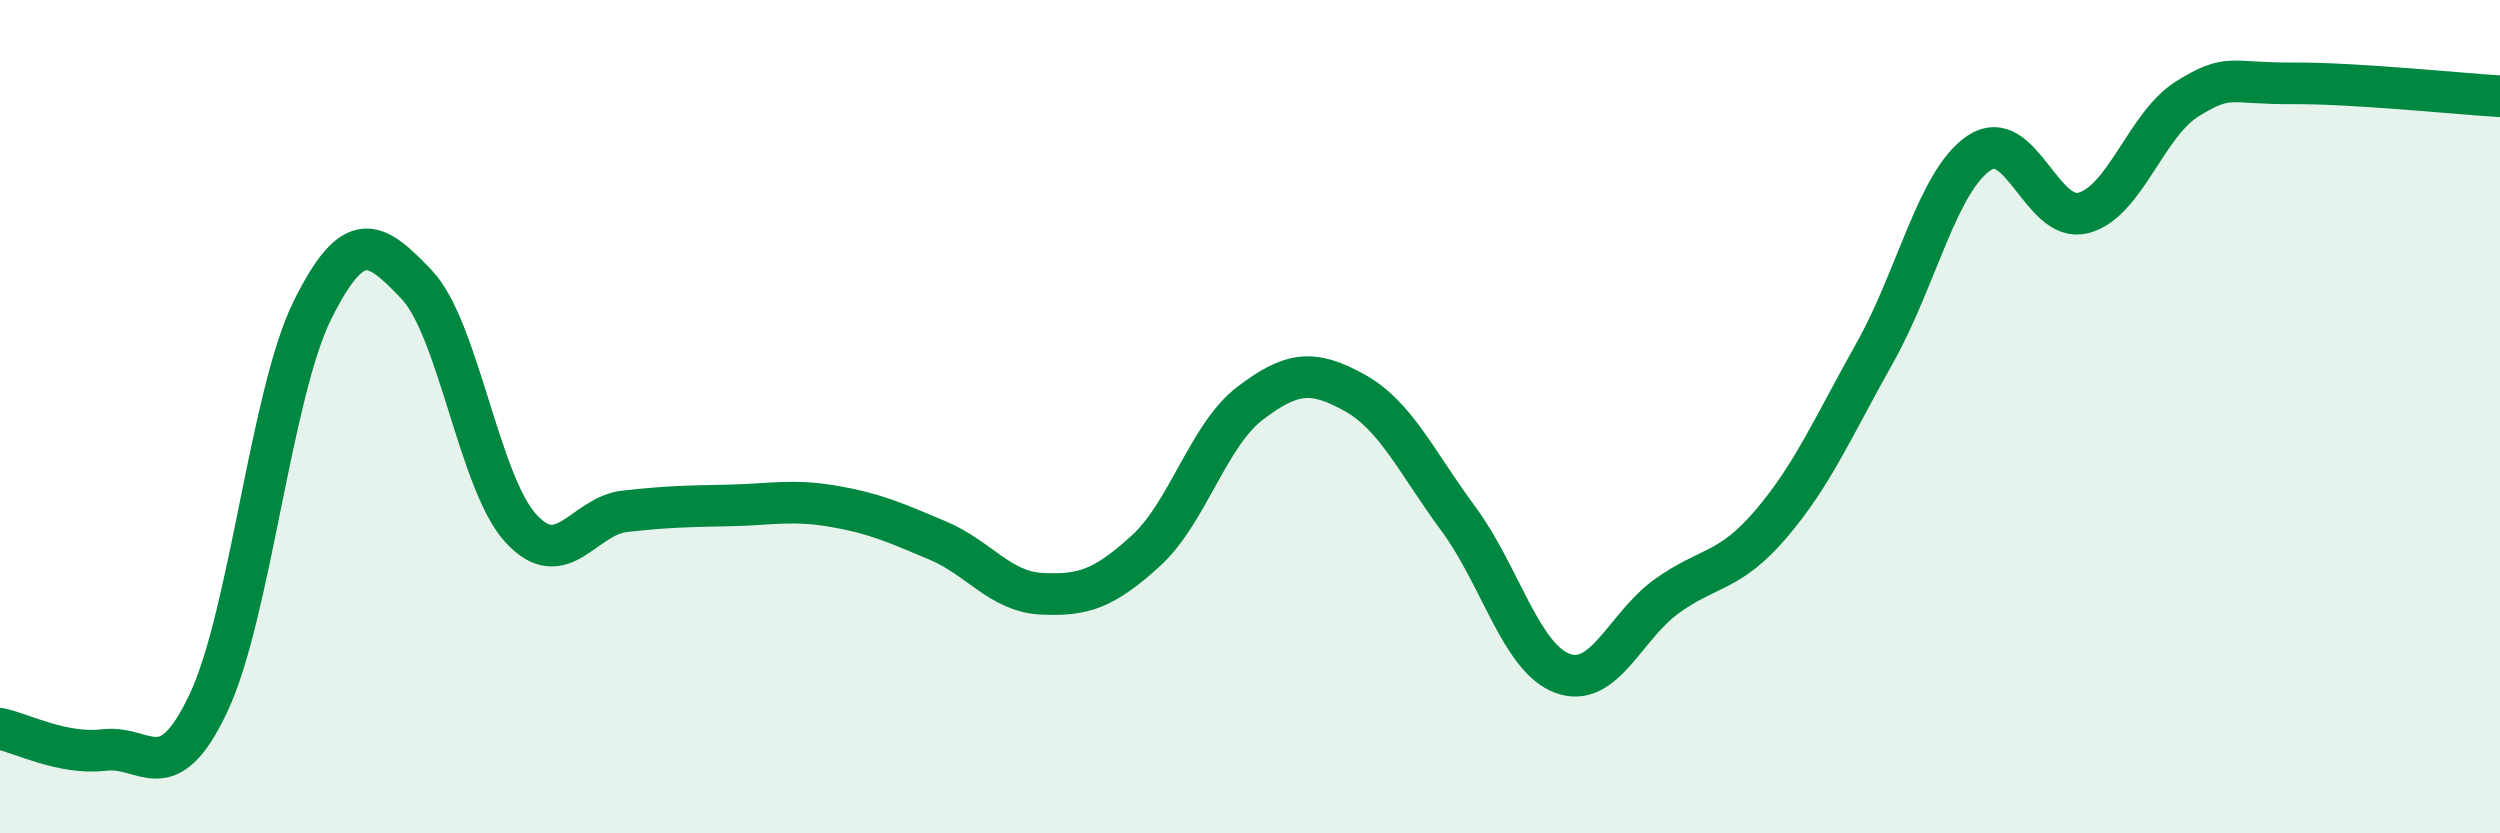 
    <svg width="60" height="20" viewBox="0 0 60 20" xmlns="http://www.w3.org/2000/svg">
      <path
        d="M 0,17.49 C 0.5,17.59 1.5,18.12 2.5,18 C 3.5,17.88 4,18.99 5,16.88 C 6,14.77 6.5,9.45 7.5,7.44 C 8.5,5.43 9,5.78 10,6.83 C 11,7.88 11.5,11.59 12.5,12.68 C 13.5,13.77 14,12.38 15,12.27 C 16,12.16 16.5,12.15 17.5,12.13 C 18.5,12.11 19,11.98 20,12.15 C 21,12.32 21.5,12.55 22.5,12.97 C 23.5,13.39 24,14.2 25,14.25 C 26,14.3 26.5,14.13 27.5,13.22 C 28.5,12.31 29,10.44 30,9.68 C 31,8.92 31.5,8.87 32.5,9.42 C 33.5,9.97 34,11.1 35,12.45 C 36,13.8 36.5,15.79 37.5,16.16 C 38.5,16.53 39,15.03 40,14.31 C 41,13.59 41.5,13.75 42.5,12.58 C 43.5,11.41 44,10.24 45,8.46 C 46,6.68 46.5,4.34 47.5,3.67 C 48.5,3 49,5.37 50,5.11 C 51,4.85 51.5,2.99 52.5,2.37 C 53.5,1.75 53.5,2.01 55,2 C 56.5,1.99 59,2.25 60,2.31L60 20L0 20Z"
        fill="#008740"
        opacity="0.1"
        stroke-linecap="round"
        stroke-linejoin="round"
      />
      <path
        d="M 0,17.49 C 0.5,17.59 1.5,18.12 2.5,18 C 3.5,17.88 4,18.99 5,16.88 C 6,14.77 6.5,9.45 7.5,7.44 C 8.5,5.43 9,5.78 10,6.83 C 11,7.88 11.5,11.59 12.5,12.68 C 13.5,13.77 14,12.38 15,12.27 C 16,12.16 16.5,12.15 17.5,12.13 C 18.5,12.11 19,11.98 20,12.15 C 21,12.32 21.5,12.55 22.5,12.97 C 23.5,13.39 24,14.2 25,14.25 C 26,14.3 26.5,14.13 27.5,13.22 C 28.5,12.31 29,10.44 30,9.68 C 31,8.92 31.5,8.87 32.5,9.42 C 33.5,9.97 34,11.1 35,12.45 C 36,13.8 36.5,15.79 37.5,16.16 C 38.5,16.53 39,15.03 40,14.31 C 41,13.59 41.5,13.75 42.5,12.58 C 43.5,11.41 44,10.24 45,8.46 C 46,6.68 46.5,4.34 47.5,3.67 C 48.5,3 49,5.37 50,5.11 C 51,4.85 51.5,2.99 52.5,2.37 C 53.5,1.75 53.5,2.01 55,2 C 56.5,1.99 59,2.25 60,2.31"
        stroke="#008740"
        stroke-width="1"
        fill="none"
        stroke-linecap="round"
        stroke-linejoin="round"
      />
    </svg>
  